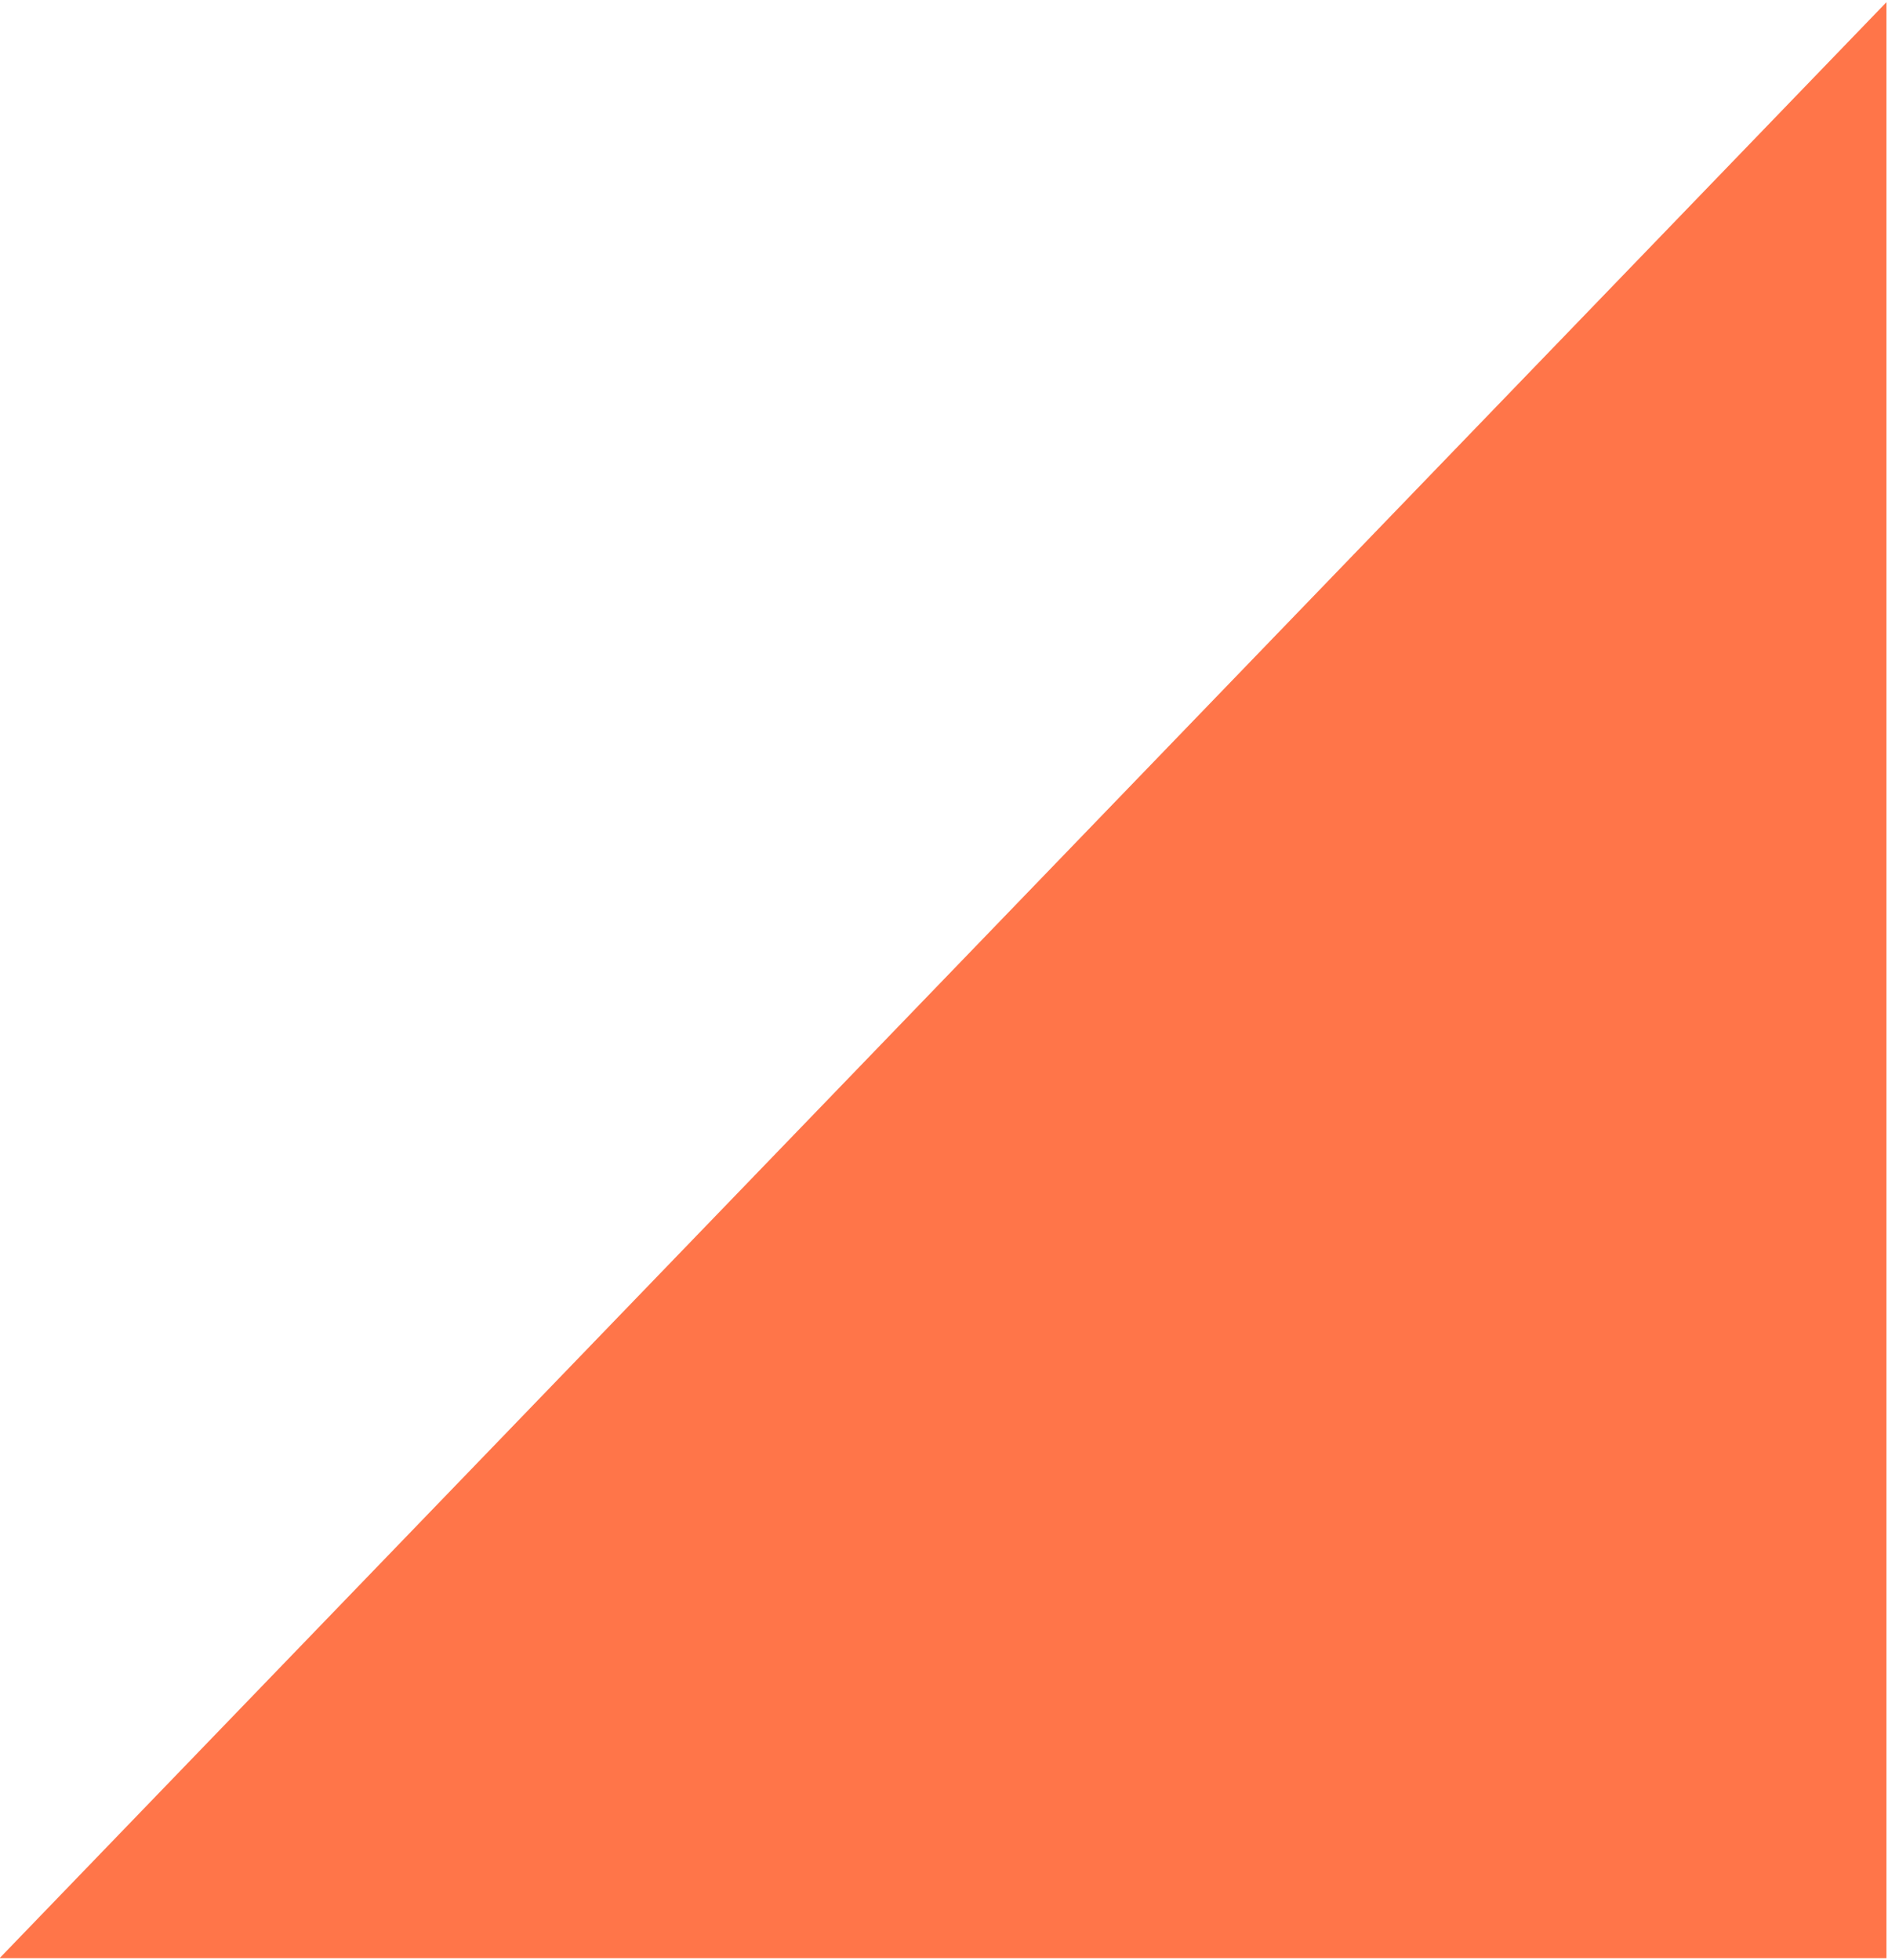 <?xml version="1.0" encoding="UTF-8"?> <svg xmlns="http://www.w3.org/2000/svg" width="288" height="299" viewBox="0 0 288 299" fill="none"> <path d="M287.765 0.333V298.667H-0.064L287.765 0.333Z" fill="#FF7549"></path> </svg> 